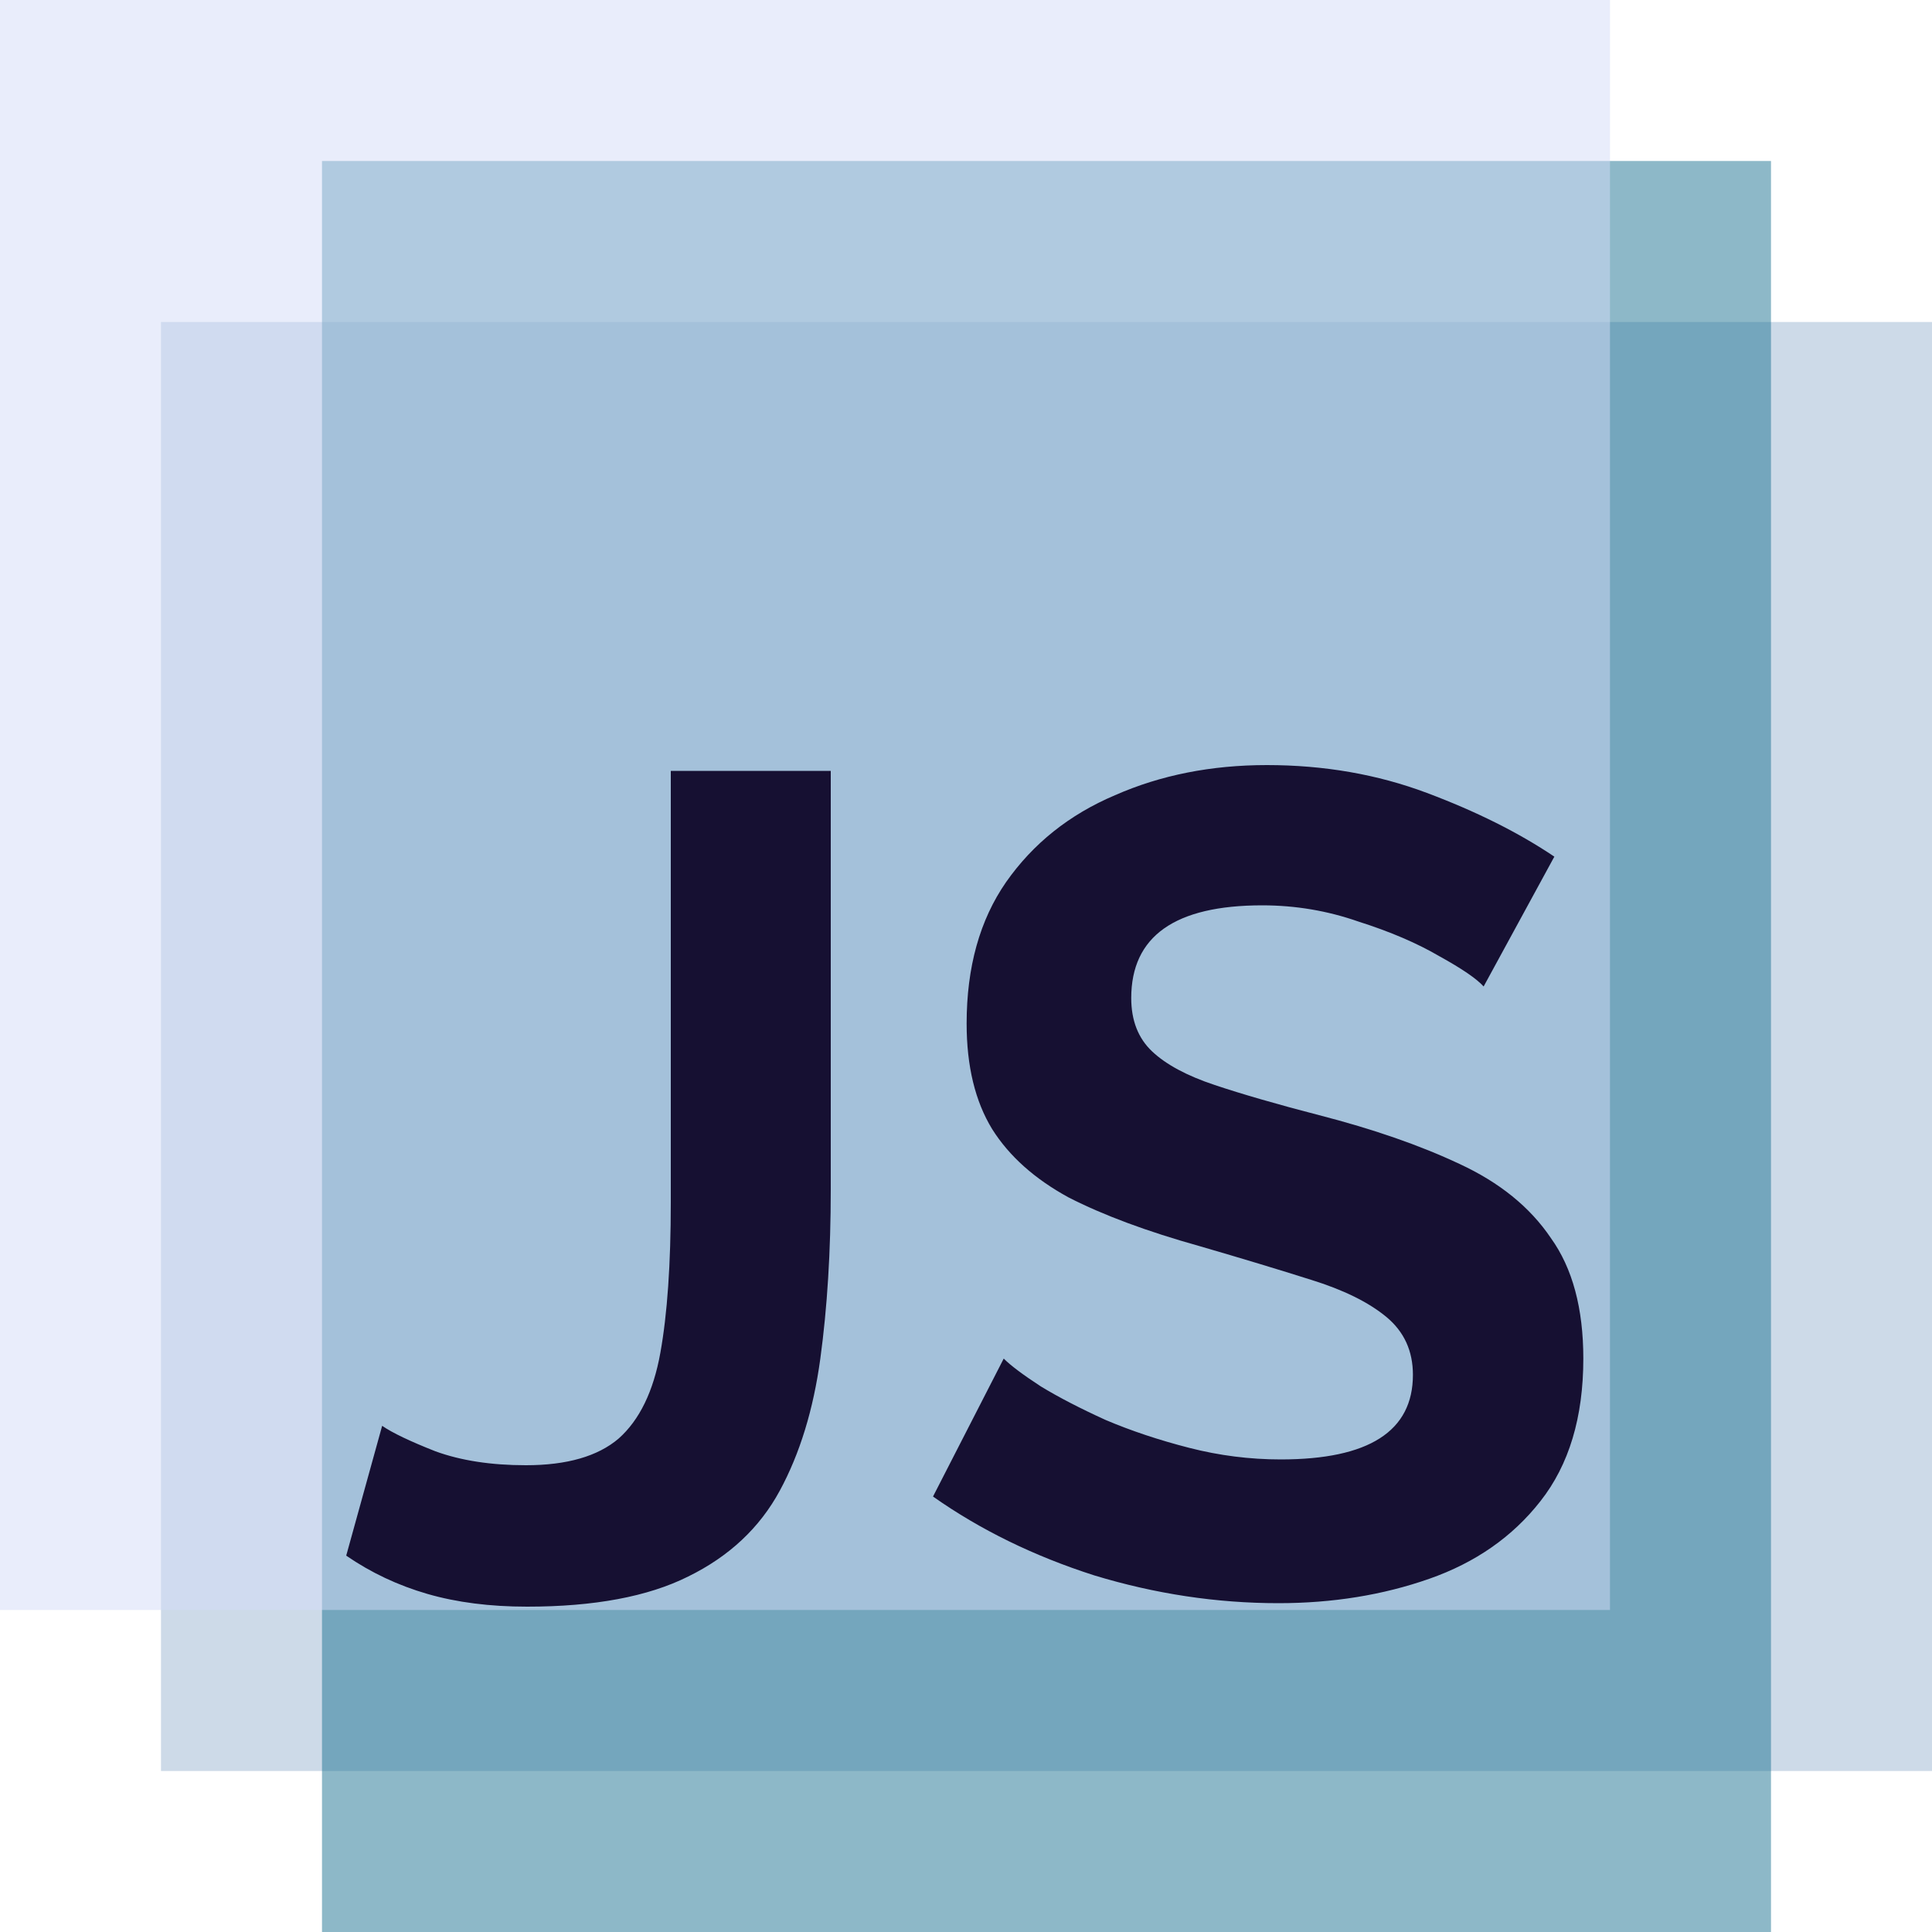 <svg width="120" height="120" viewBox="0 0 120 120" fill="none" xmlns="http://www.w3.org/2000/svg">
<rect x="10" y="20" width="110" height="90" fill="#9DB7D3" fill-opacity="0.5"/>
<rect x="20" y="10" width="90" height="110" fill="#1C7293" fill-opacity="0.5"/>
<path d="M0 0H100V100H0V0Z" fill="#D5DCF9" fill-opacity="0.5"/>
<path d="M23.736 88.56C24.36 88.992 25.464 89.52 27.048 90.144C28.632 90.72 30.504 91.008 32.664 91.008C35.208 91.008 37.128 90.456 38.424 89.352C39.72 88.2 40.584 86.424 41.016 84.024C41.448 81.624 41.664 78.504 41.664 74.664V47.88H51.6V73.872C51.6 77.712 51.384 81.216 50.952 84.384C50.52 87.552 49.68 90.288 48.432 92.592C47.184 94.896 45.288 96.672 42.744 97.92C40.248 99.168 36.912 99.792 32.736 99.792C30.432 99.792 28.368 99.528 26.544 99C24.72 98.472 23.04 97.68 21.504 96.624L23.736 88.56ZM92.151 61.272C91.719 60.792 90.807 60.168 89.415 59.4C88.023 58.584 86.343 57.864 84.375 57.24C82.455 56.568 80.463 56.232 78.399 56.232C72.975 56.232 70.263 58.152 70.263 61.992C70.263 63.384 70.695 64.488 71.559 65.304C72.423 66.12 73.719 66.816 75.447 67.392C77.175 67.968 79.335 68.592 81.927 69.264C85.287 70.128 88.191 71.136 90.639 72.288C93.135 73.44 95.031 74.976 96.327 76.896C97.671 78.768 98.343 81.264 98.343 84.384C98.343 88.032 97.455 90.984 95.679 93.24C93.951 95.448 91.647 97.056 88.767 98.064C85.887 99.072 82.767 99.576 79.407 99.576C75.567 99.576 71.751 99 67.959 97.848C64.215 96.648 60.879 95.016 57.951 92.952L62.343 84.384C62.775 84.816 63.543 85.392 64.647 86.112C65.751 86.784 67.095 87.48 68.679 88.2C70.263 88.872 71.991 89.448 73.863 89.928C75.735 90.408 77.631 90.648 79.551 90.648C85.023 90.648 87.759 88.896 87.759 85.392C87.759 83.904 87.207 82.704 86.103 81.792C84.999 80.88 83.439 80.112 81.423 79.488C79.455 78.864 77.151 78.168 74.511 77.4C71.247 76.488 68.535 75.48 66.375 74.376C64.263 73.224 62.679 71.808 61.623 70.128C60.567 68.4 60.039 66.216 60.039 63.576C60.039 60.072 60.855 57.144 62.487 54.792C64.167 52.392 66.423 50.592 69.255 49.392C72.087 48.144 75.231 47.52 78.687 47.52C82.239 47.52 85.551 48.096 88.623 49.248C91.695 50.4 94.335 51.72 96.543 53.208L92.151 61.272Z" fill="#161032"/>
</svg>
